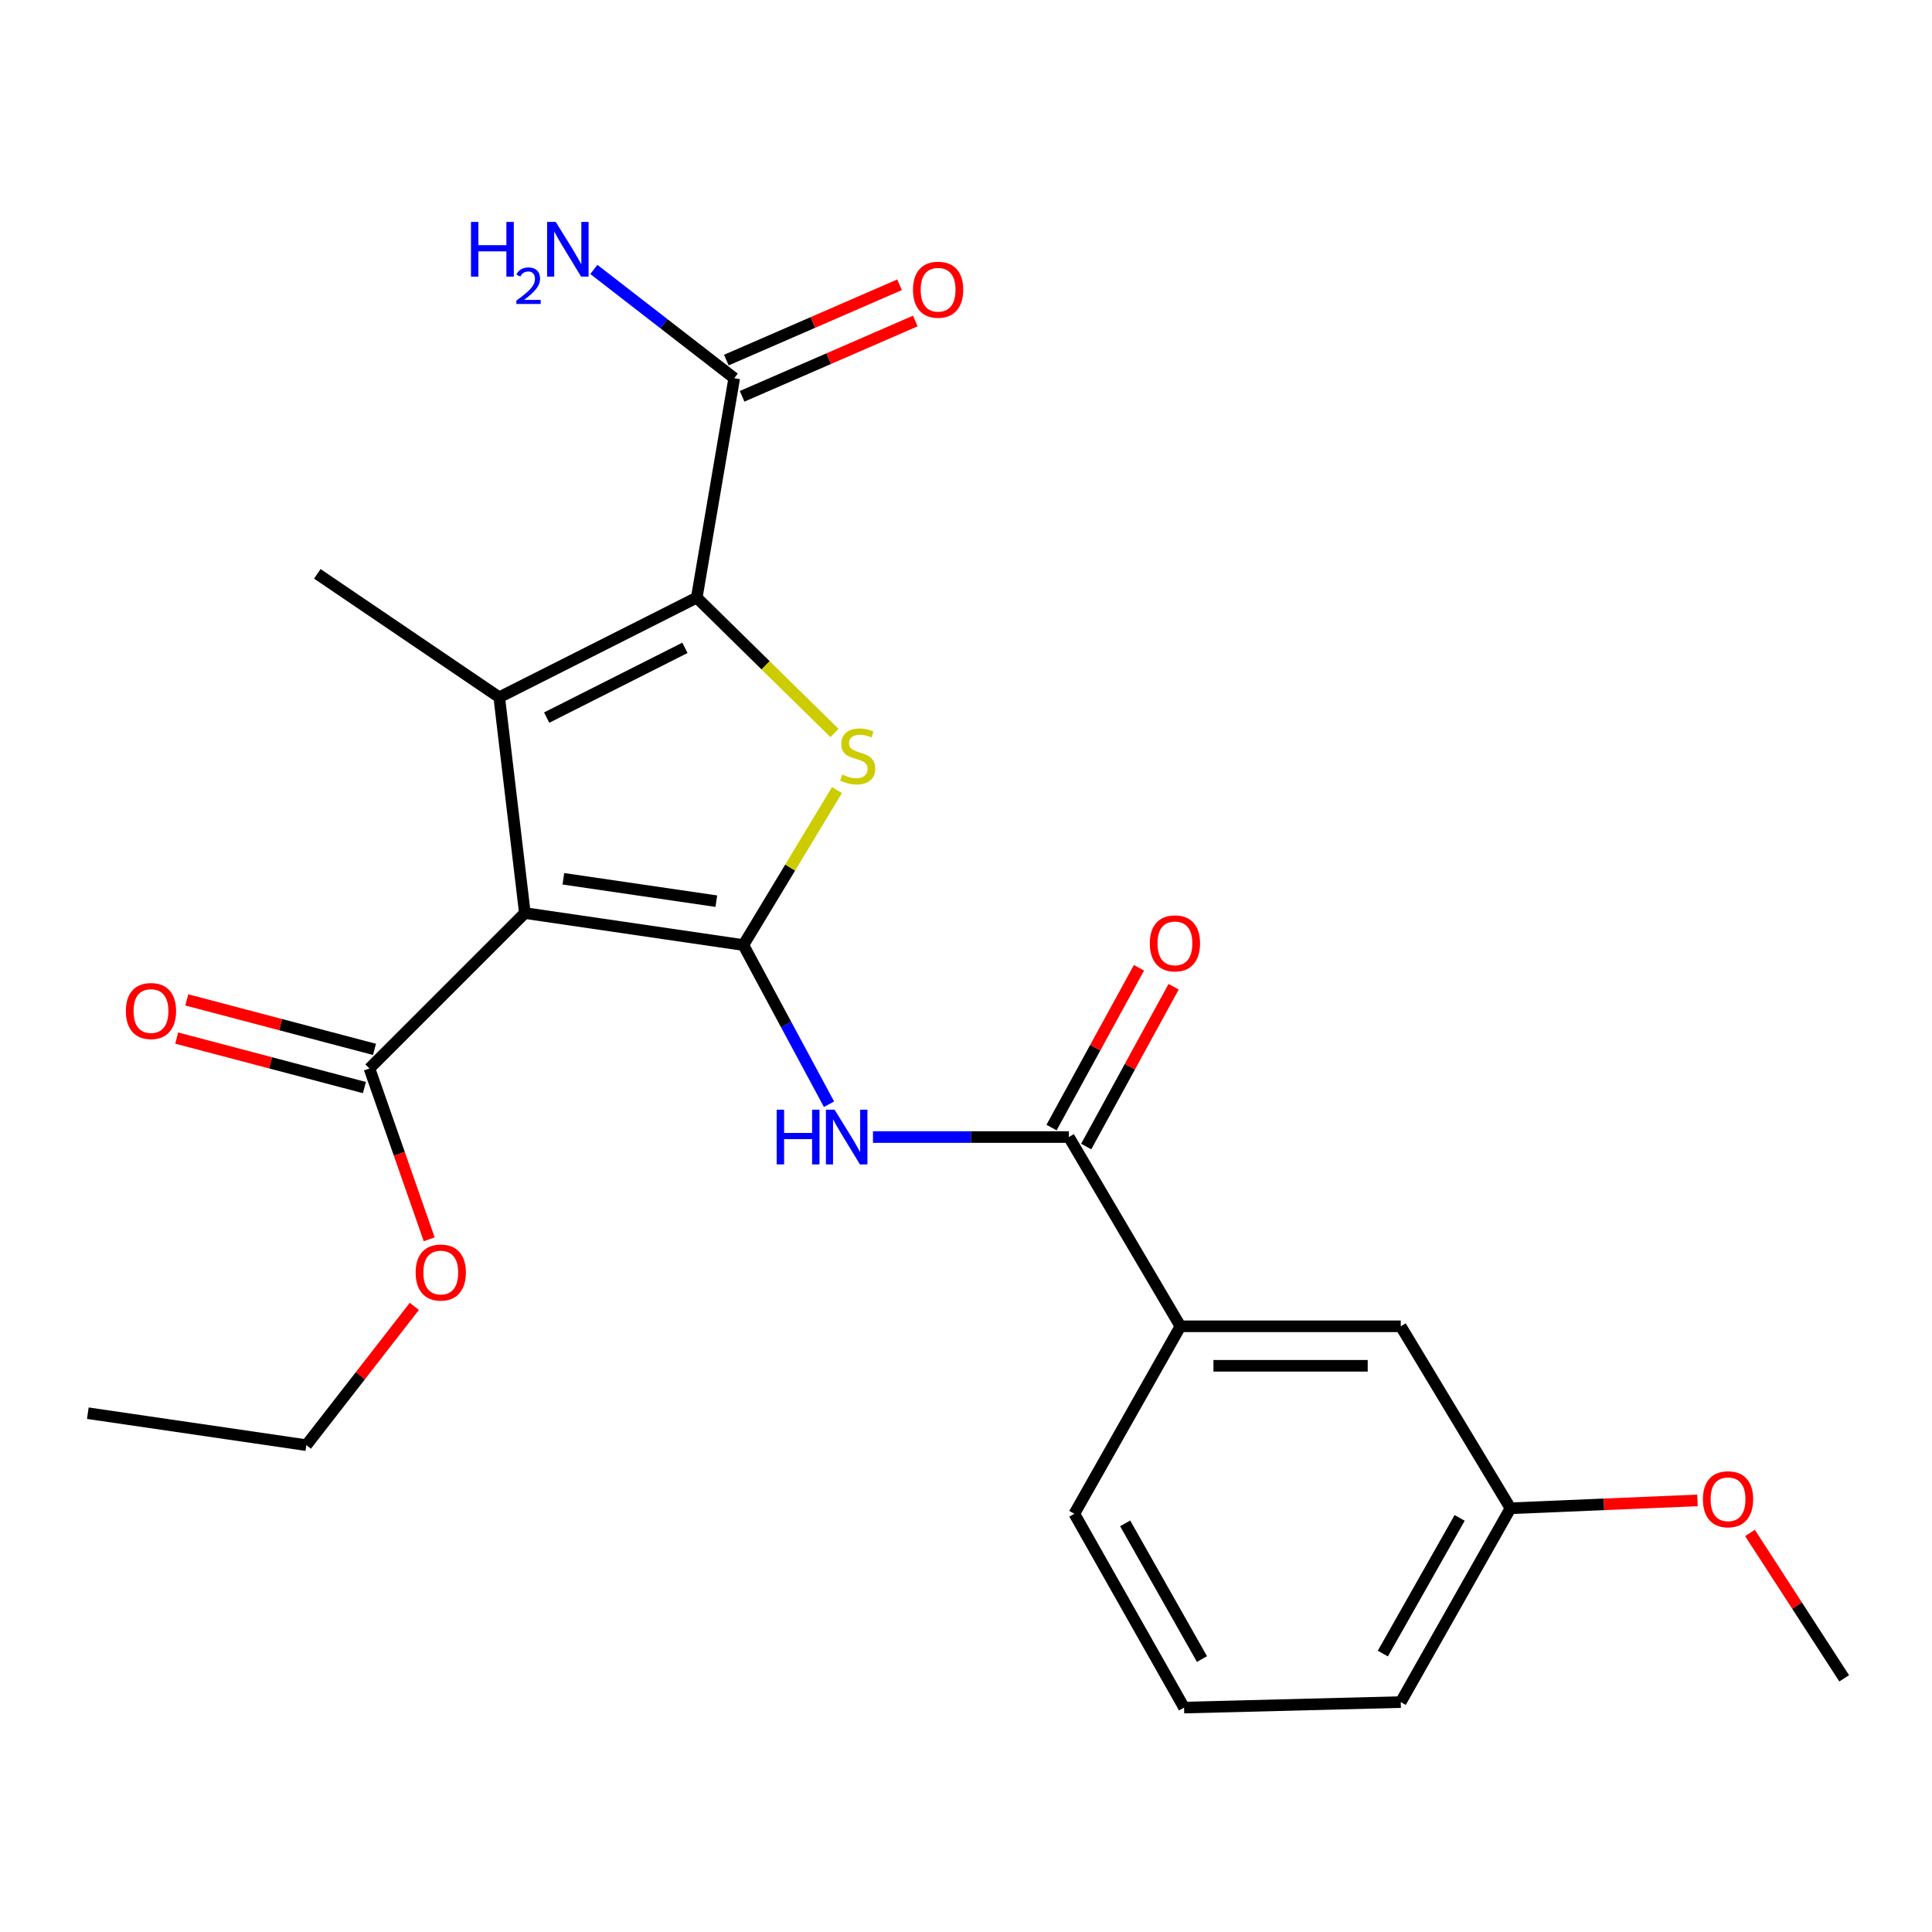 <?xml version='1.0' encoding='iso-8859-1'?>
<svg version='1.1' baseProfile='full'
              xmlns='http://www.w3.org/2000/svg'
                      xmlns:rdkit='http://www.rdkit.org/xml'
                      xmlns:xlink='http://www.w3.org/1999/xlink'
                  xml:space='preserve'
width='1000px' height='1000px' viewBox='0 0 1000 1000'>
<!-- END OF HEADER -->
<rect style='opacity:1.0;fill:#FFFFFF;stroke:none' width='1000' height='1000' x='0' y='0'> </rect>
<path class='bond-0' d='M 384.771,489.16 L 271.665,472.6' style='fill:none;fill-rule:evenodd;stroke:#000000;stroke-width:6px;stroke-linecap:butt;stroke-linejoin:miter;stroke-opacity:1' />
<path class='bond-0' d='M 370.767,466.447 L 291.593,454.855' style='fill:none;fill-rule:evenodd;stroke:#000000;stroke-width:6px;stroke-linecap:butt;stroke-linejoin:miter;stroke-opacity:1' />
<path class='bond-3' d='M 384.771,489.16 L 408.996,449.049' style='fill:none;fill-rule:evenodd;stroke:#000000;stroke-width:6px;stroke-linecap:butt;stroke-linejoin:miter;stroke-opacity:1' />
<path class='bond-3' d='M 408.996,449.049 L 433.221,408.937' style='fill:none;fill-rule:evenodd;stroke:#CCCC00;stroke-width:6px;stroke-linecap:butt;stroke-linejoin:miter;stroke-opacity:1' />
<path class='bond-4' d='M 384.771,489.16 L 406.934,530.357' style='fill:none;fill-rule:evenodd;stroke:#000000;stroke-width:6px;stroke-linecap:butt;stroke-linejoin:miter;stroke-opacity:1' />
<path class='bond-4' d='M 406.934,530.357 L 429.098,571.553' style='fill:none;fill-rule:evenodd;stroke:#0000FF;stroke-width:6px;stroke-linecap:butt;stroke-linejoin:miter;stroke-opacity:1' />
<path class='bond-1' d='M 271.665,472.6 L 258.41,360.915' style='fill:none;fill-rule:evenodd;stroke:#000000;stroke-width:6px;stroke-linecap:butt;stroke-linejoin:miter;stroke-opacity:1' />
<path class='bond-6' d='M 271.665,472.6 L 191.226,553.039' style='fill:none;fill-rule:evenodd;stroke:#000000;stroke-width:6px;stroke-linecap:butt;stroke-linejoin:miter;stroke-opacity:1' />
<path class='bond-14' d='M 258.41,360.915 L 164.239,297.024' style='fill:none;fill-rule:evenodd;stroke:#000000;stroke-width:6px;stroke-linecap:butt;stroke-linejoin:miter;stroke-opacity:1' />
<path class='bond-24' d='M 258.41,360.915 L 360.634,309.337' style='fill:none;fill-rule:evenodd;stroke:#000000;stroke-width:6px;stroke-linecap:butt;stroke-linejoin:miter;stroke-opacity:1' />
<path class='bond-24' d='M 282.954,371.431 L 354.51,335.327' style='fill:none;fill-rule:evenodd;stroke:#000000;stroke-width:6px;stroke-linecap:butt;stroke-linejoin:miter;stroke-opacity:1' />
<path class='bond-2' d='M 360.634,309.337 L 396.285,344.37' style='fill:none;fill-rule:evenodd;stroke:#000000;stroke-width:6px;stroke-linecap:butt;stroke-linejoin:miter;stroke-opacity:1' />
<path class='bond-2' d='M 396.285,344.37 L 431.936,379.404' style='fill:none;fill-rule:evenodd;stroke:#CCCC00;stroke-width:6px;stroke-linecap:butt;stroke-linejoin:miter;stroke-opacity:1' />
<path class='bond-7' d='M 360.634,309.337 L 380.034,195.754' style='fill:none;fill-rule:evenodd;stroke:#000000;stroke-width:6px;stroke-linecap:butt;stroke-linejoin:miter;stroke-opacity:1' />
<path class='bond-5' d='M 451.849,588.534 L 502.548,588.534' style='fill:none;fill-rule:evenodd;stroke:#0000FF;stroke-width:6px;stroke-linecap:butt;stroke-linejoin:miter;stroke-opacity:1' />
<path class='bond-5' d='M 502.548,588.534 L 553.247,588.534' style='fill:none;fill-rule:evenodd;stroke:#000000;stroke-width:6px;stroke-linecap:butt;stroke-linejoin:miter;stroke-opacity:1' />
<path class='bond-8' d='M 553.247,588.534 L 610.981,686.487' style='fill:none;fill-rule:evenodd;stroke:#000000;stroke-width:6px;stroke-linecap:butt;stroke-linejoin:miter;stroke-opacity:1' />
<path class='bond-9' d='M 562.215,593.44 L 584.842,552.086' style='fill:none;fill-rule:evenodd;stroke:#000000;stroke-width:6px;stroke-linecap:butt;stroke-linejoin:miter;stroke-opacity:1' />
<path class='bond-9' d='M 584.842,552.086 L 607.469,510.732' style='fill:none;fill-rule:evenodd;stroke:#FF0000;stroke-width:6px;stroke-linecap:butt;stroke-linejoin:miter;stroke-opacity:1' />
<path class='bond-9' d='M 544.28,583.627 L 566.907,542.273' style='fill:none;fill-rule:evenodd;stroke:#000000;stroke-width:6px;stroke-linecap:butt;stroke-linejoin:miter;stroke-opacity:1' />
<path class='bond-9' d='M 566.907,542.273 L 589.534,500.919' style='fill:none;fill-rule:evenodd;stroke:#FF0000;stroke-width:6px;stroke-linecap:butt;stroke-linejoin:miter;stroke-opacity:1' />
<path class='bond-10' d='M 193.832,543.155 L 145.253,530.346' style='fill:none;fill-rule:evenodd;stroke:#000000;stroke-width:6px;stroke-linecap:butt;stroke-linejoin:miter;stroke-opacity:1' />
<path class='bond-10' d='M 145.253,530.346 L 96.673,517.538' style='fill:none;fill-rule:evenodd;stroke:#FF0000;stroke-width:6px;stroke-linecap:butt;stroke-linejoin:miter;stroke-opacity:1' />
<path class='bond-10' d='M 188.62,562.924 L 140.041,550.115' style='fill:none;fill-rule:evenodd;stroke:#000000;stroke-width:6px;stroke-linecap:butt;stroke-linejoin:miter;stroke-opacity:1' />
<path class='bond-10' d='M 140.041,550.115 L 91.461,537.307' style='fill:none;fill-rule:evenodd;stroke:#FF0000;stroke-width:6px;stroke-linecap:butt;stroke-linejoin:miter;stroke-opacity:1' />
<path class='bond-15' d='M 191.226,553.039 L 206.69,597.252' style='fill:none;fill-rule:evenodd;stroke:#000000;stroke-width:6px;stroke-linecap:butt;stroke-linejoin:miter;stroke-opacity:1' />
<path class='bond-15' d='M 206.69,597.252 L 222.154,641.465' style='fill:none;fill-rule:evenodd;stroke:#FF0000;stroke-width:6px;stroke-linecap:butt;stroke-linejoin:miter;stroke-opacity:1' />
<path class='bond-11' d='M 384.11,205.129 L 428.936,185.642' style='fill:none;fill-rule:evenodd;stroke:#000000;stroke-width:6px;stroke-linecap:butt;stroke-linejoin:miter;stroke-opacity:1' />
<path class='bond-11' d='M 428.936,185.642 L 473.762,166.155' style='fill:none;fill-rule:evenodd;stroke:#FF0000;stroke-width:6px;stroke-linecap:butt;stroke-linejoin:miter;stroke-opacity:1' />
<path class='bond-11' d='M 375.959,186.38 L 420.785,166.893' style='fill:none;fill-rule:evenodd;stroke:#000000;stroke-width:6px;stroke-linecap:butt;stroke-linejoin:miter;stroke-opacity:1' />
<path class='bond-11' d='M 420.785,166.893 L 465.611,147.406' style='fill:none;fill-rule:evenodd;stroke:#FF0000;stroke-width:6px;stroke-linecap:butt;stroke-linejoin:miter;stroke-opacity:1' />
<path class='bond-13' d='M 380.034,195.754 L 343.707,167.606' style='fill:none;fill-rule:evenodd;stroke:#000000;stroke-width:6px;stroke-linecap:butt;stroke-linejoin:miter;stroke-opacity:1' />
<path class='bond-13' d='M 343.707,167.606 L 307.38,139.457' style='fill:none;fill-rule:evenodd;stroke:#0000FF;stroke-width:6px;stroke-linecap:butt;stroke-linejoin:miter;stroke-opacity:1' />
<path class='bond-12' d='M 610.981,686.487 L 725.029,686.487' style='fill:none;fill-rule:evenodd;stroke:#000000;stroke-width:6px;stroke-linecap:butt;stroke-linejoin:miter;stroke-opacity:1' />
<path class='bond-12' d='M 628.089,706.932 L 707.922,706.932' style='fill:none;fill-rule:evenodd;stroke:#000000;stroke-width:6px;stroke-linecap:butt;stroke-linejoin:miter;stroke-opacity:1' />
<path class='bond-18' d='M 610.981,686.487 L 556.076,783.521' style='fill:none;fill-rule:evenodd;stroke:#000000;stroke-width:6px;stroke-linecap:butt;stroke-linejoin:miter;stroke-opacity:1' />
<path class='bond-16' d='M 725.029,686.487 L 781.821,780.681' style='fill:none;fill-rule:evenodd;stroke:#000000;stroke-width:6px;stroke-linecap:butt;stroke-linejoin:miter;stroke-opacity:1' />
<path class='bond-21' d='M 214.456,676.173 L 186.513,712.094' style='fill:none;fill-rule:evenodd;stroke:#FF0000;stroke-width:6px;stroke-linecap:butt;stroke-linejoin:miter;stroke-opacity:1' />
<path class='bond-21' d='M 186.513,712.094 L 158.571,748.015' style='fill:none;fill-rule:evenodd;stroke:#000000;stroke-width:6px;stroke-linecap:butt;stroke-linejoin:miter;stroke-opacity:1' />
<path class='bond-17' d='M 781.821,780.681 L 830.215,778.641' style='fill:none;fill-rule:evenodd;stroke:#000000;stroke-width:6px;stroke-linecap:butt;stroke-linejoin:miter;stroke-opacity:1' />
<path class='bond-17' d='M 830.215,778.641 L 878.609,776.6' style='fill:none;fill-rule:evenodd;stroke:#FF0000;stroke-width:6px;stroke-linecap:butt;stroke-linejoin:miter;stroke-opacity:1' />
<path class='bond-25' d='M 781.821,780.681 L 725.029,880.997' style='fill:none;fill-rule:evenodd;stroke:#000000;stroke-width:6px;stroke-linecap:butt;stroke-linejoin:miter;stroke-opacity:1' />
<path class='bond-25' d='M 755.51,785.656 L 715.757,855.877' style='fill:none;fill-rule:evenodd;stroke:#000000;stroke-width:6px;stroke-linecap:butt;stroke-linejoin:miter;stroke-opacity:1' />
<path class='bond-22' d='M 905.783,793.457 L 930.164,831.076' style='fill:none;fill-rule:evenodd;stroke:#FF0000;stroke-width:6px;stroke-linecap:butt;stroke-linejoin:miter;stroke-opacity:1' />
<path class='bond-22' d='M 930.164,831.076 L 954.545,868.696' style='fill:none;fill-rule:evenodd;stroke:#000000;stroke-width:6px;stroke-linecap:butt;stroke-linejoin:miter;stroke-opacity:1' />
<path class='bond-19' d='M 556.076,783.521 L 612.867,883.848' style='fill:none;fill-rule:evenodd;stroke:#000000;stroke-width:6px;stroke-linecap:butt;stroke-linejoin:miter;stroke-opacity:1' />
<path class='bond-19' d='M 582.386,788.498 L 622.14,858.728' style='fill:none;fill-rule:evenodd;stroke:#000000;stroke-width:6px;stroke-linecap:butt;stroke-linejoin:miter;stroke-opacity:1' />
<path class='bond-20' d='M 612.867,883.848 L 725.029,880.997' style='fill:none;fill-rule:evenodd;stroke:#000000;stroke-width:6px;stroke-linecap:butt;stroke-linejoin:miter;stroke-opacity:1' />
<path class='bond-23' d='M 158.571,748.015 L 45.455,731.466' style='fill:none;fill-rule:evenodd;stroke:#000000;stroke-width:6px;stroke-linecap:butt;stroke-linejoin:miter;stroke-opacity:1' />
<path  class='atom-4' d='M 435.936 400.916
Q 436.256 401.036, 437.576 401.596
Q 438.896 402.156, 440.336 402.516
Q 441.816 402.836, 443.256 402.836
Q 445.936 402.836, 447.496 401.556
Q 449.056 400.236, 449.056 397.956
Q 449.056 396.396, 448.256 395.436
Q 447.496 394.476, 446.296 393.956
Q 445.096 393.436, 443.096 392.836
Q 440.576 392.076, 439.056 391.356
Q 437.576 390.636, 436.496 389.116
Q 435.456 387.596, 435.456 385.036
Q 435.456 381.476, 437.856 379.276
Q 440.296 377.076, 445.096 377.076
Q 448.376 377.076, 452.096 378.636
L 451.176 381.716
Q 447.776 380.316, 445.216 380.316
Q 442.456 380.316, 440.936 381.476
Q 439.416 382.596, 439.456 384.556
Q 439.456 386.076, 440.216 386.996
Q 441.016 387.916, 442.136 388.436
Q 443.296 388.956, 445.216 389.556
Q 447.776 390.356, 449.296 391.156
Q 450.816 391.956, 451.896 393.596
Q 453.016 395.196, 453.016 397.956
Q 453.016 401.876, 450.376 403.996
Q 447.776 406.076, 443.416 406.076
Q 440.896 406.076, 438.976 405.516
Q 437.096 404.996, 434.856 404.076
L 435.936 400.916
' fill='#CCCC00'/>
<path  class='atom-5' d='M 402.014 574.374
L 405.854 574.374
L 405.854 586.414
L 420.334 586.414
L 420.334 574.374
L 424.174 574.374
L 424.174 602.694
L 420.334 602.694
L 420.334 589.614
L 405.854 589.614
L 405.854 602.694
L 402.014 602.694
L 402.014 574.374
' fill='#0000FF'/>
<path  class='atom-5' d='M 431.974 574.374
L 441.254 589.374
Q 442.174 590.854, 443.654 593.534
Q 445.134 596.214, 445.214 596.374
L 445.214 574.374
L 448.974 574.374
L 448.974 602.694
L 445.094 602.694
L 435.134 586.294
Q 433.974 584.374, 432.734 582.174
Q 431.534 579.974, 431.174 579.294
L 431.174 602.694
L 427.494 602.694
L 427.494 574.374
L 431.974 574.374
' fill='#0000FF'/>
<path  class='atom-10' d='M 595.142 488.286
Q 595.142 481.486, 598.502 477.686
Q 601.862 473.886, 608.142 473.886
Q 614.422 473.886, 617.782 477.686
Q 621.142 481.486, 621.142 488.286
Q 621.142 495.166, 617.742 499.086
Q 614.342 502.966, 608.142 502.966
Q 601.902 502.966, 598.502 499.086
Q 595.142 495.206, 595.142 488.286
M 608.142 499.766
Q 612.462 499.766, 614.782 496.886
Q 617.142 493.966, 617.142 488.286
Q 617.142 482.726, 614.782 479.926
Q 612.462 477.086, 608.142 477.086
Q 603.822 477.086, 601.462 479.886
Q 599.142 482.686, 599.142 488.286
Q 599.142 494.006, 601.462 496.886
Q 603.822 499.766, 608.142 499.766
' fill='#FF0000'/>
<path  class='atom-11' d='M 65.144 523.304
Q 65.144 516.504, 68.504 512.704
Q 71.864 508.904, 78.144 508.904
Q 84.424 508.904, 87.784 512.704
Q 91.144 516.504, 91.144 523.304
Q 91.144 530.184, 87.744 534.104
Q 84.344 537.984, 78.144 537.984
Q 71.904 537.984, 68.504 534.104
Q 65.144 530.224, 65.144 523.304
M 78.144 534.784
Q 82.464 534.784, 84.784 531.904
Q 87.144 528.984, 87.144 523.304
Q 87.144 517.744, 84.784 514.944
Q 82.464 512.104, 78.144 512.104
Q 73.824 512.104, 71.464 514.904
Q 69.144 517.704, 69.144 523.304
Q 69.144 529.024, 71.464 531.904
Q 73.824 534.784, 78.144 534.784
' fill='#FF0000'/>
<path  class='atom-12' d='M 472.564 149.958
Q 472.564 143.158, 475.924 139.358
Q 479.284 135.558, 485.564 135.558
Q 491.844 135.558, 495.204 139.358
Q 498.564 143.158, 498.564 149.958
Q 498.564 156.838, 495.164 160.758
Q 491.764 164.638, 485.564 164.638
Q 479.324 164.638, 475.924 160.758
Q 472.564 156.878, 472.564 149.958
M 485.564 161.438
Q 489.884 161.438, 492.204 158.558
Q 494.564 155.638, 494.564 149.958
Q 494.564 144.398, 492.204 141.598
Q 489.884 138.758, 485.564 138.758
Q 481.244 138.758, 478.884 141.558
Q 476.564 144.358, 476.564 149.958
Q 476.564 155.678, 478.884 158.558
Q 481.244 161.438, 485.564 161.438
' fill='#FF0000'/>
<path  class='atom-14' d='M 243.783 114.865
L 247.623 114.865
L 247.623 126.905
L 262.103 126.905
L 262.103 114.865
L 265.943 114.865
L 265.943 143.185
L 262.103 143.185
L 262.103 130.105
L 247.623 130.105
L 247.623 143.185
L 243.783 143.185
L 243.783 114.865
' fill='#0000FF'/>
<path  class='atom-14' d='M 267.316 142.191
Q 268.002 140.422, 269.639 139.446
Q 271.276 138.442, 273.546 138.442
Q 276.371 138.442, 277.955 139.974
Q 279.539 141.505, 279.539 144.224
Q 279.539 146.996, 277.48 149.583
Q 275.447 152.17, 271.223 155.233
L 279.856 155.233
L 279.856 157.345
L 267.263 157.345
L 267.263 155.576
Q 270.748 153.094, 272.807 151.246
Q 274.893 149.398, 275.896 147.735
Q 276.899 146.072, 276.899 144.356
Q 276.899 142.561, 276.002 141.558
Q 275.104 140.554, 273.546 140.554
Q 272.042 140.554, 271.038 141.162
Q 270.035 141.769, 269.322 143.115
L 267.316 142.191
' fill='#0000FF'/>
<path  class='atom-14' d='M 287.656 114.865
L 296.936 129.865
Q 297.856 131.345, 299.336 134.025
Q 300.816 136.705, 300.896 136.865
L 300.896 114.865
L 304.656 114.865
L 304.656 143.185
L 300.776 143.185
L 290.816 126.785
Q 289.656 124.865, 288.416 122.665
Q 287.216 120.465, 286.856 119.785
L 286.856 143.185
L 283.176 143.185
L 283.176 114.865
L 287.656 114.865
' fill='#0000FF'/>
<path  class='atom-16' d='M 215.14 658.66
Q 215.14 651.86, 218.5 648.06
Q 221.86 644.26, 228.14 644.26
Q 234.42 644.26, 237.78 648.06
Q 241.14 651.86, 241.14 658.66
Q 241.14 665.54, 237.74 669.46
Q 234.34 673.34, 228.14 673.34
Q 221.9 673.34, 218.5 669.46
Q 215.14 665.58, 215.14 658.66
M 228.14 670.14
Q 232.46 670.14, 234.78 667.26
Q 237.14 664.34, 237.14 658.66
Q 237.14 653.1, 234.78 650.3
Q 232.46 647.46, 228.14 647.46
Q 223.82 647.46, 221.46 650.26
Q 219.14 653.06, 219.14 658.66
Q 219.14 664.38, 221.46 667.26
Q 223.82 670.14, 228.14 670.14
' fill='#FF0000'/>
<path  class='atom-18' d='M 881.426 776.013
Q 881.426 769.213, 884.786 765.413
Q 888.146 761.613, 894.426 761.613
Q 900.706 761.613, 904.066 765.413
Q 907.426 769.213, 907.426 776.013
Q 907.426 782.893, 904.026 786.813
Q 900.626 790.693, 894.426 790.693
Q 888.186 790.693, 884.786 786.813
Q 881.426 782.933, 881.426 776.013
M 894.426 787.493
Q 898.746 787.493, 901.066 784.613
Q 903.426 781.693, 903.426 776.013
Q 903.426 770.453, 901.066 767.653
Q 898.746 764.813, 894.426 764.813
Q 890.106 764.813, 887.746 767.613
Q 885.426 770.413, 885.426 776.013
Q 885.426 781.733, 887.746 784.613
Q 890.106 787.493, 894.426 787.493
' fill='#FF0000'/>
</svg>
